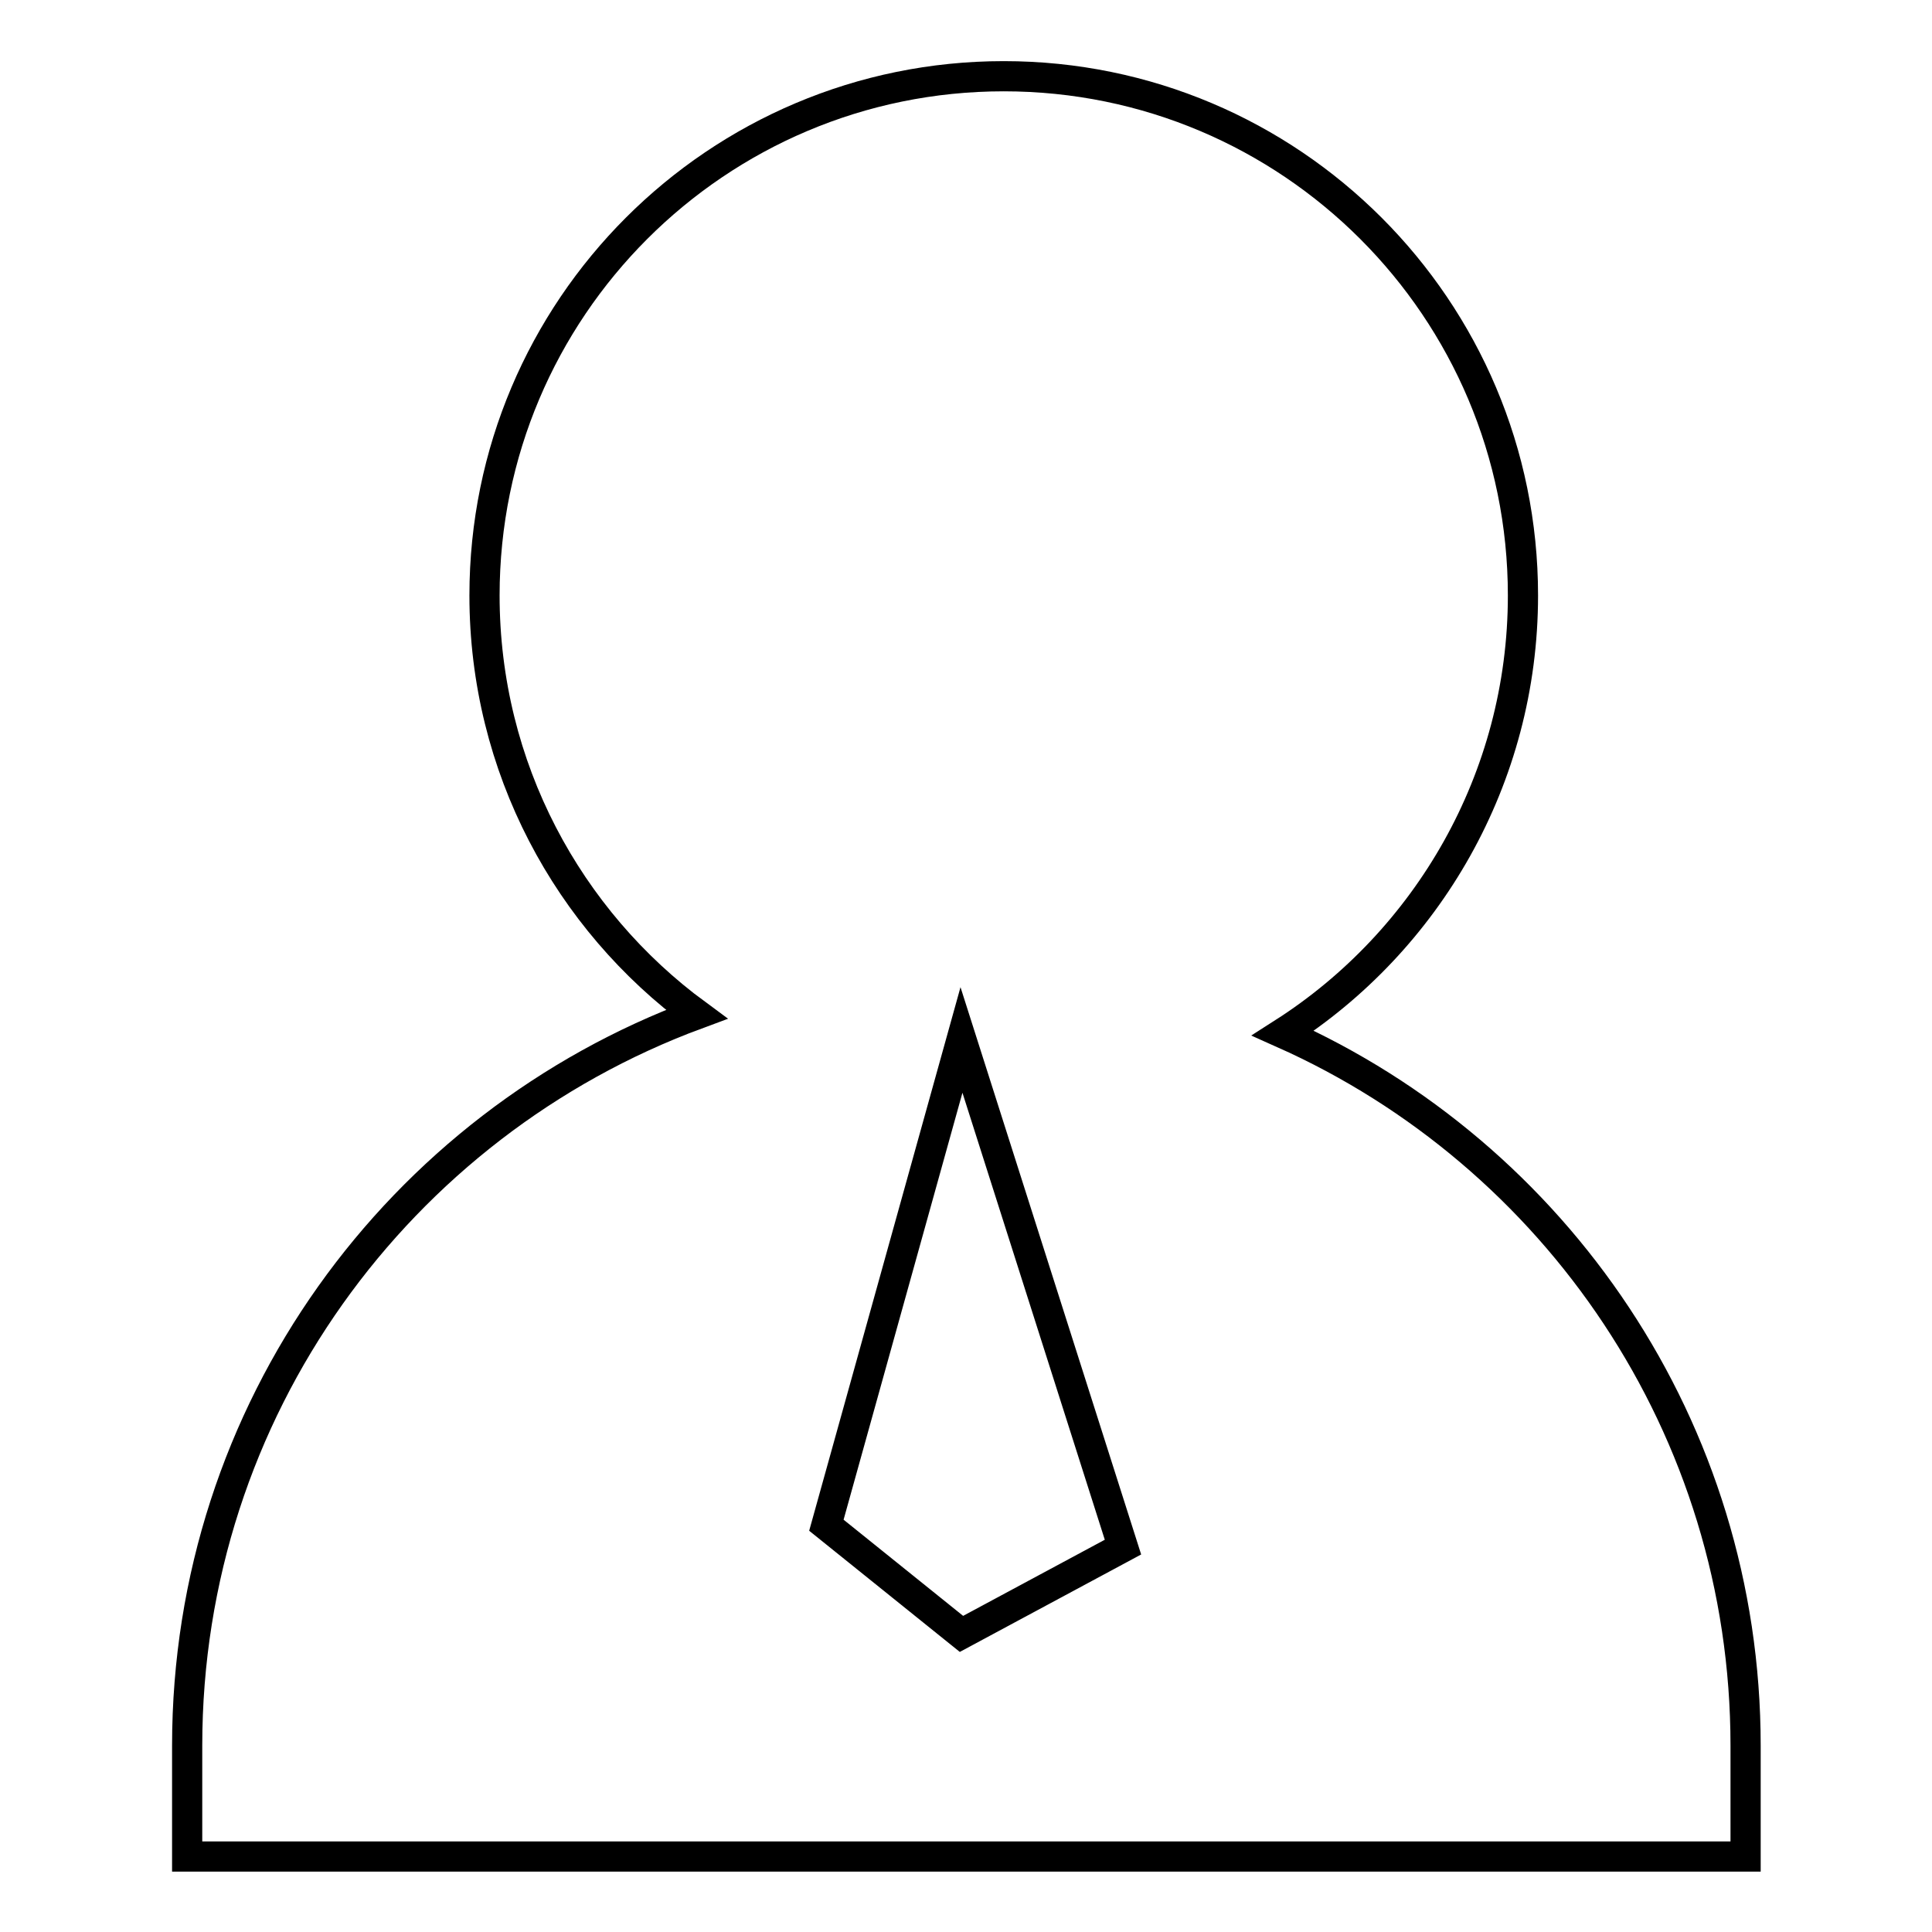 <?xml version="1.0" encoding="utf-8"?>
<!-- Svg Vector Icons : http://www.onlinewebfonts.com/icon -->
<!DOCTYPE svg PUBLIC "-//W3C//DTD SVG 1.1//EN" "http://www.w3.org/Graphics/SVG/1.1/DTD/svg11.dtd">
<svg version="1.1" xmlns="http://www.w3.org/2000/svg" xmlns:xlink="http://www.w3.org/1999/xlink" x="0px" y="0px" viewBox="0 0 256 256" enable-background="new 0 0 256 256" xml:space="preserve">
<g> <path stroke-width="4" fill-opacity="0" stroke="#000000"  d="M170,136.9c19.1-12.2,31.8-33.7,31.8-58c0-38-30.8-68.8-68.8-68.8c-38,0-68.8,30.8-68.8,68.8 c0,22.8,11.1,43,28.1,55.5c-39.4,14.6-67.5,52.4-67.5,96.9V246h206.5v-14.7C231.3,189.2,206.1,153,170,136.9L170,136.9z  M127.4,216.5l-17.9-14.4l17.9-64.3l21.4,67.2L127.4,216.5z"/></g>
</svg>
